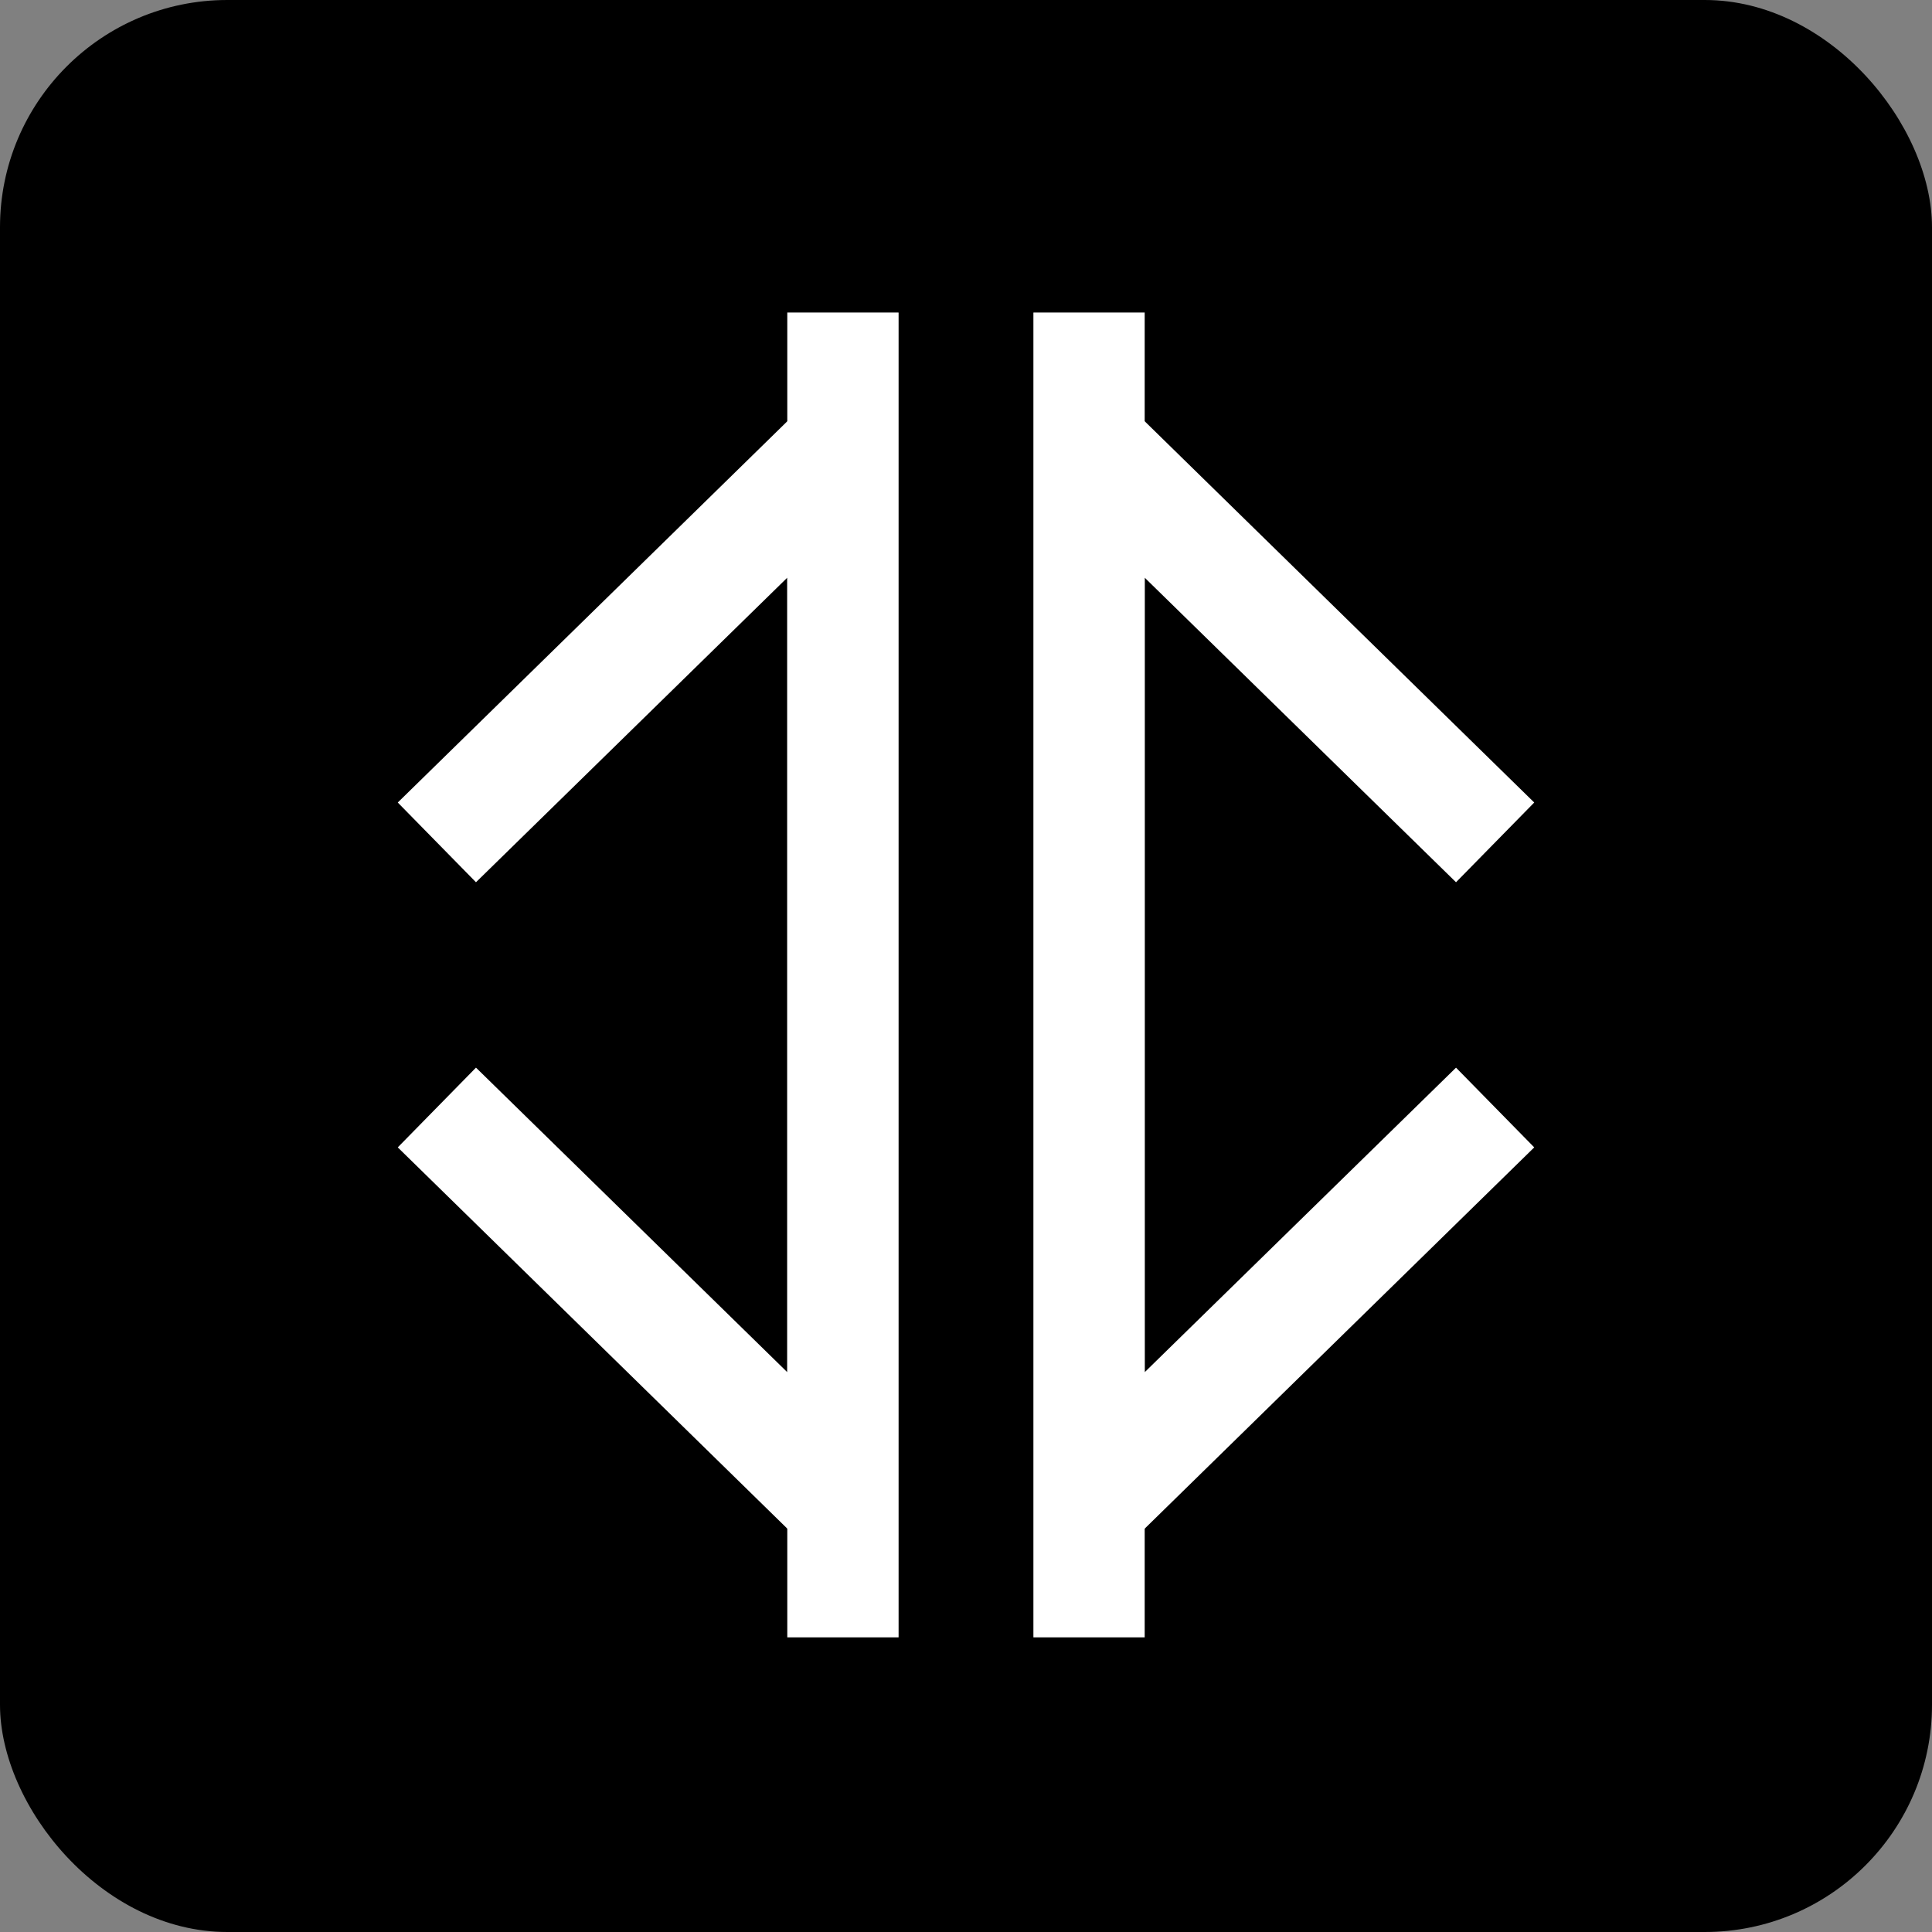 <?xml version="1.0" encoding="UTF-8"?> <svg xmlns="http://www.w3.org/2000/svg" width="68" height="68" viewBox="0 0 68 68" fill="none"><rect x="0" y="0" width="68" height="68" fill="#808080" stroke="none"/><rect width="68" height="68" rx="8" fill="black"></rect><path d="M36.379 11V57.63H40.289V20.332L51.247 31.052L54 28.246L36.379 11Z" fill="white"></path><path d="M31.621 57.63L31.621 11L27.71 11L27.71 48.297L16.753 37.577L14 40.384L31.621 57.63Z" fill="white"></path><path d="M31.621 11V57.63H27.71V20.332L16.753 31.052L14 28.246L31.621 11Z" fill="white"></path><path d="M36.379 57.63L36.379 11L40.289 11L40.289 48.297L51.247 37.578L54 40.384L36.379 57.63Z" fill="white"></path></svg> 